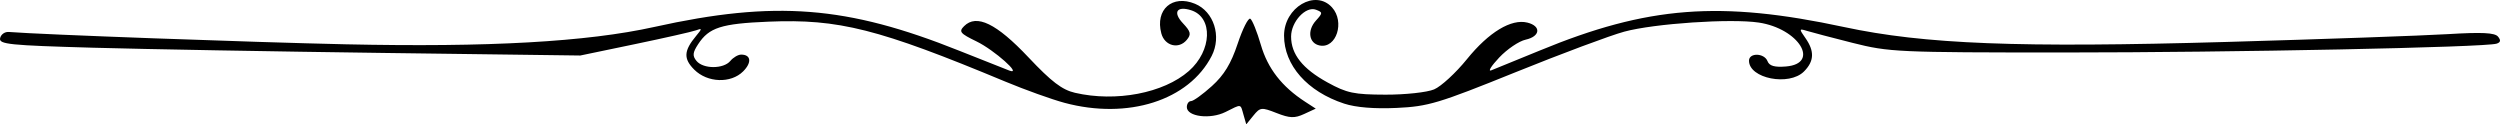 <?xml version="1.0" encoding="UTF-8" standalone="no"?>
<!-- Created with Inkscape (http://www.inkscape.org/) -->

<svg
   xmlns:dc="http://purl.org/dc/elements/1.1/"
   xmlns:cc="http://creativecommons.org/ns#"
   xmlns:rdf="http://www.w3.org/1999/02/22-rdf-syntax-ns#"
   xmlns:svg="http://www.w3.org/2000/svg"
   xmlns="http://www.w3.org/2000/svg"
   xmlns:sodipodi="http://sodipodi.sourceforge.net/DTD/sodipodi-0.dtd"
   xmlns:inkscape="http://www.inkscape.org/namespaces/inkscape"
   version="1.1"
   id="svg869"
   width="788.607"
   height="39.225"
   viewBox="0 0 788.607 39.225"
   sodipodi:docname="separateur.svg"
   inkscape:version="0.92.2 2405546, 2018-03-11">
  <defs
     id="defs873" />
  <sodipodi:namedview
     pagecolor="#ffffff"
     bordercolor="#666666"
     borderopacity="1"
     objecttolerance="10"
     gridtolerance="10"
     guidetolerance="10"
     inkscape:pageopacity="0"
     inkscape:pageshadow="2"
     inkscape:window-width="1920"
     inkscape:window-height="1061"
     id="namedview871"
     showgrid="false"
     inkscape:zoom="1.4515384"
     inkscape:cx="407.33222"
     inkscape:cy="8.5988335"
     inkscape:window-x="1920"
     inkscape:window-y="19"
     inkscape:window-maximized="0"
     inkscape:current-layer="svg869" />
  <path
     style="fill:#000000;stroke-width:1.333"
     d="m 392.26,36.225 c -1.025,-3.569 -0.499,-3.486 -5.69,-0.897 -4.815,2.402 -12.193,1.469 -12.193,-1.543 0,-1.042 0.598,-1.894 1.329,-1.894 0.731,0 3.694,-2.137 6.585,-4.748 3.834,-3.464 6.029,-7.073 8.116,-13.343 1.573,-4.727 3.37,-8.279 3.994,-7.894 0.624,0.385 2.122,4.098 3.329,8.25 2.168,7.457 6.624,13.178 13.98,17.95 l 3.333,2.162 -3.653,1.686 c -3.016,1.392 -4.533,1.34 -8.7,-0.296 -4.763,-1.871 -5.174,-1.827 -7.308,0.792 l -2.261,2.775 z m -56.503,-3.8 c -4.007,-1.077 -12.407,-4.091 -18.667,-6.697 C 277.113,9.08 264.583,5.912 242.376,6.835 c -14.882,0.618 -18.708,1.846 -22.158,7.111 -1.738,2.652 -1.836,3.681 -0.503,5.286 2.136,2.573 8.523,2.569 10.661,-0.007 0.913,-1.1 2.451,-2 3.418,-2 3.12,0 3.418,2.498 0.631,5.285 -3.875,3.875 -11.271,3.614 -15.429,-0.544 -3.45,-3.45 -3.312,-5.954 0.583,-10.633 1.96,-2.354 1.953,-2.495 -0.083,-1.754 -1.218,0.443 -9.918,2.409 -19.333,4.368 l -17.12,3.563 -62,-0.811 c -34.1,-0.446 -75.379,-1.189 -91.731,-1.651 -26.422,-0.747 -29.681,-1.08 -29.282,-2.998 0.247,-1.187 1.484,-2.073 2.751,-1.969 9.747,0.798 76.433,3.24 106.262,3.891 45.012,0.982 76.111,-0.766 97.333,-5.47 38.092,-8.444 60.787,-6.675 96.214,7.5 7.582,3.034 14.686,5.846 15.786,6.25 4.32,1.586 -4.765,-6.492 -10.334,-9.188 -5.19,-2.512 -5.657,-3.086 -3.926,-4.817 3.914,-3.914 10.202,-0.865 20.316,9.852 7.261,7.693 10.586,10.226 14.667,11.172 12.907,2.993 27.968,0.112 35.921,-6.872 7.302,-6.411 7.688,-16.953 0.703,-19.17 -4.525,-1.436 -5.834,0.638 -2.585,4.097 2.498,2.659 2.689,3.484 1.217,5.257 -2.533,3.052 -6.972,1.912 -8.028,-2.063 -1.994,-7.509 3.469,-12.298 10.641,-9.327 5.938,2.46 8.425,10.256 5.248,16.452 -7.204,14.05 -26.423,20.163 -46.46,14.779 z m 88.249,0.261 c -11.628,-3.808 -18.962,-12.106 -18.962,-21.455 0,-8.893 9.875,-14.703 15.127,-8.901 4.114,4.545 1.384,13.036 -3.866,12.025 -3.423,-0.659 -4.041,-4.724 -1.196,-7.868 2.172,-2.4 2.173,-2.588 0.005,-3.419 -3.203,-1.229 -7.848,3.777 -7.848,8.458 0,5.585 3.624,10.158 11.467,14.469 6.123,3.366 8.365,3.839 18.311,3.866 6.243,0.017 13.133,-0.73 15.341,-1.663 2.204,-0.931 6.858,-5.215 10.342,-9.519 6.909,-8.535 14.003,-12.824 19.097,-11.545 4.408,1.106 4.058,4.362 -0.578,5.38 -2.089,0.459 -5.839,2.997 -8.333,5.64 -2.494,2.643 -3.635,4.464 -2.535,4.047 1.1,-0.417 8,-3.234 15.333,-6.258 34.052,-14.045 56.847,-15.805 96,-7.411 25.294,5.423 55.051,6.582 120.667,4.7 30.433,-0.873 61.835,-1.981 69.78,-2.463 10.757,-0.652 14.797,-0.454 15.817,0.775 0.967,1.165 0.835,1.821 -0.447,2.23 -3.644,1.162 -83.209,2.785 -136.483,2.785 -52.471,-7.8e-4 -55.149,-0.123 -66.667,-3.035 -6.6,-1.669 -13.13,-3.385 -14.511,-3.812 -2.376,-0.736 -2.394,-0.61 -0.333,2.332 2.894,4.131 2.747,7.28 -0.489,10.516 -4.691,4.691 -17.333,2.205 -17.333,-3.409 0,-2.592 4.842,-2.462 5.847,0.157 0.572,1.489 2.223,1.963 5.809,1.667 10.892,-0.901 4.052,-11.962 -8.568,-13.854 -8.839,-1.325 -32.966,0.303 -42.422,2.864 -4.4,1.191 -19.906,6.978 -34.459,12.86 -24.177,9.771 -27.397,10.737 -37.333,11.202 -7.03,0.329 -12.891,-0.151 -16.579,-1.359 z"
     id="path879"
     inkscape:connector-curvature="0" />
</svg>
